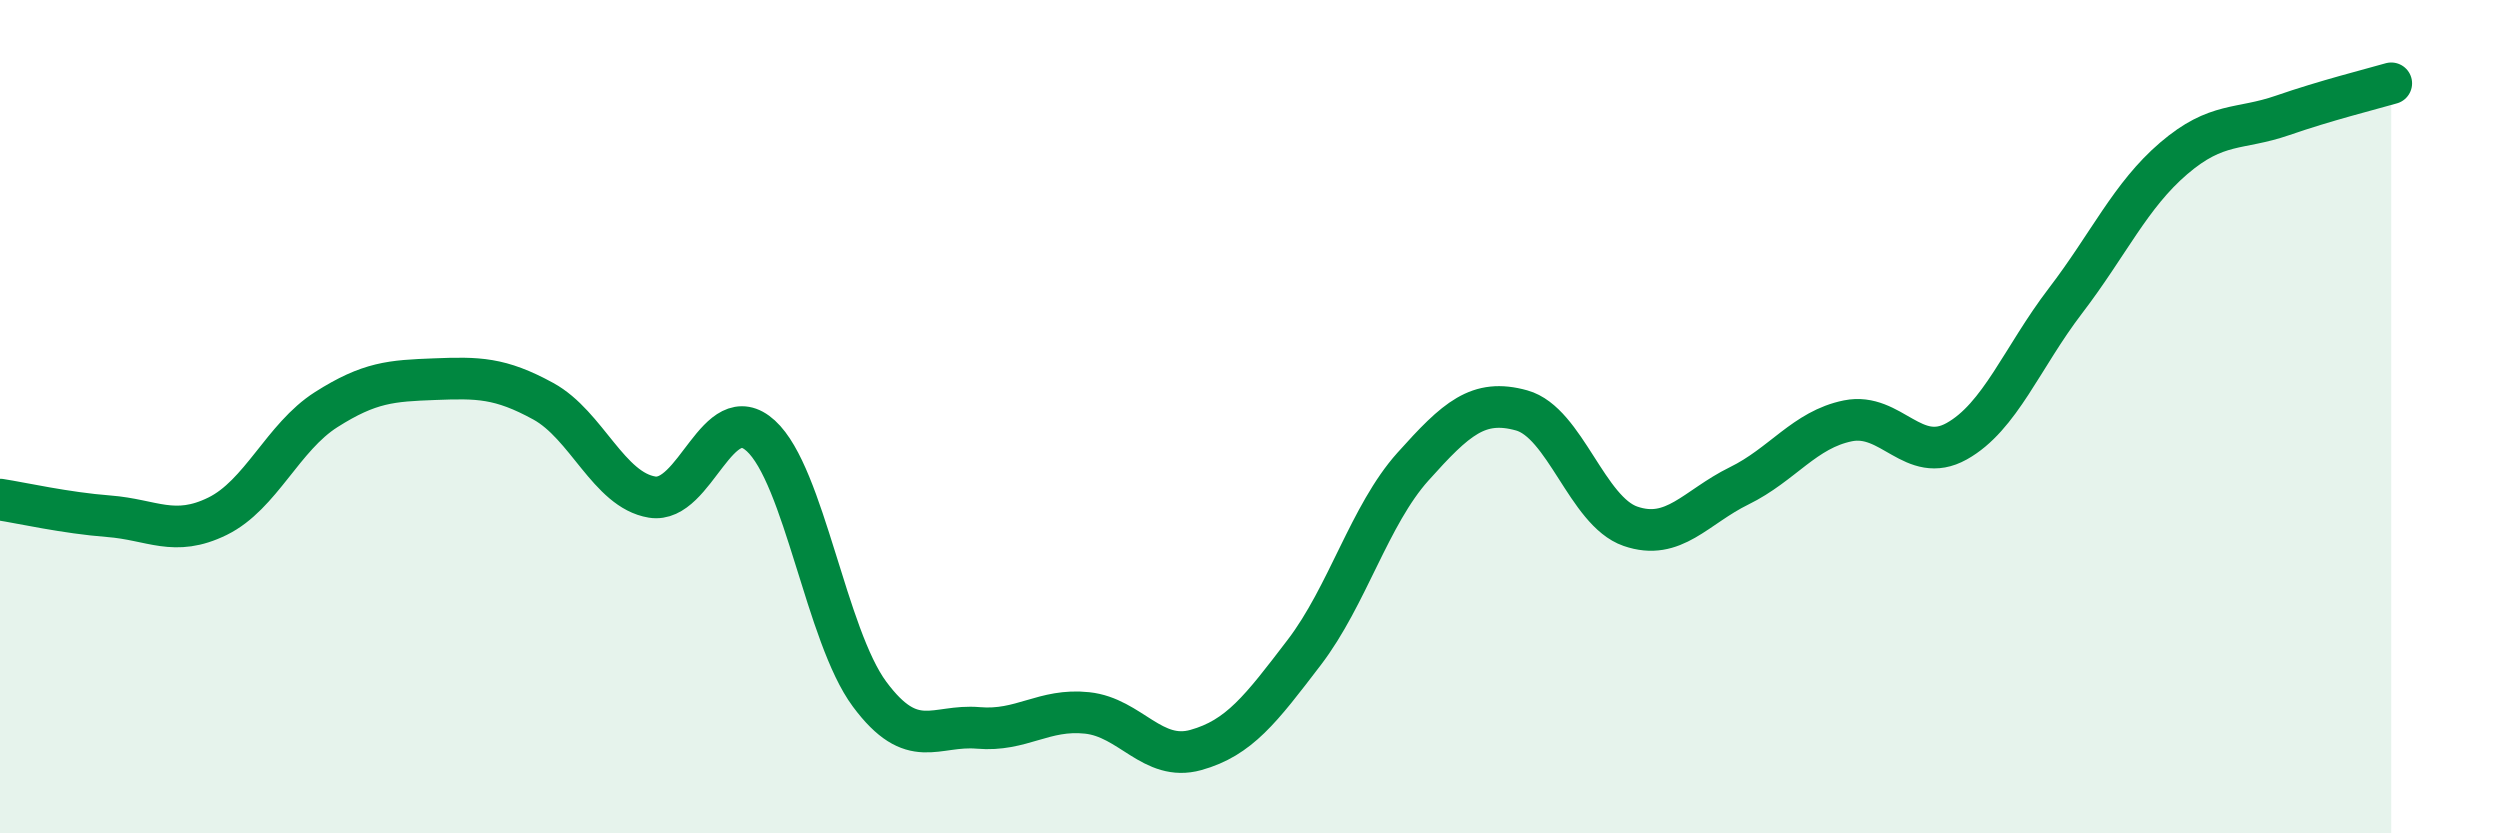 
    <svg width="60" height="20" viewBox="0 0 60 20" xmlns="http://www.w3.org/2000/svg">
      <path
        d="M 0,11.99 C 0.52,12.07 1.57,12.31 2.61,12.39 C 3.65,12.47 4.18,12.9 5.22,12.39 C 6.26,11.88 6.79,10.49 7.83,9.83 C 8.87,9.17 9.39,9.14 10.43,9.1 C 11.47,9.06 12,9.06 13.04,9.63 C 14.08,10.2 14.61,11.76 15.65,11.93 C 16.69,12.1 17.22,9.51 18.26,10.46 C 19.3,11.41 19.83,15.26 20.87,16.66 C 21.91,18.06 22.44,17.38 23.48,17.47 C 24.52,17.56 25.05,17 26.09,17.11 C 27.13,17.22 27.66,18.29 28.7,18 C 29.74,17.71 30.26,17.02 31.3,15.66 C 32.34,14.3 32.87,12.36 33.91,11.2 C 34.95,10.04 35.48,9.56 36.52,9.85 C 37.56,10.14 38.09,12.27 39.13,12.63 C 40.17,12.99 40.7,12.17 41.74,11.66 C 42.78,11.15 43.31,10.31 44.35,10.1 C 45.39,9.89 45.92,11.17 46.96,10.59 C 48,10.01 48.53,8.58 49.57,7.22 C 50.61,5.86 51.13,4.69 52.17,3.8 C 53.21,2.91 53.74,3.13 54.78,2.77 C 55.82,2.41 56.87,2.15 57.39,2L57.39 20L0 20Z"
        fill="#008740"
        opacity="0.1"
        stroke-linecap="round"
        stroke-linejoin="round"
      />
      <path
        d="M 0,11.99 C 0.52,12.07 1.57,12.31 2.61,12.39 C 3.65,12.47 4.18,12.9 5.22,12.39 C 6.26,11.88 6.79,10.49 7.83,9.83 C 8.87,9.17 9.39,9.14 10.43,9.1 C 11.47,9.06 12,9.06 13.04,9.63 C 14.08,10.2 14.61,11.76 15.65,11.93 C 16.69,12.1 17.22,9.51 18.26,10.46 C 19.3,11.41 19.83,15.26 20.87,16.66 C 21.91,18.06 22.44,17.38 23.48,17.47 C 24.52,17.56 25.05,17 26.09,17.11 C 27.13,17.22 27.66,18.29 28.7,18 C 29.74,17.71 30.26,17.02 31.3,15.66 C 32.34,14.3 32.87,12.36 33.91,11.2 C 34.95,10.04 35.48,9.56 36.52,9.85 C 37.56,10.14 38.09,12.27 39.13,12.63 C 40.17,12.99 40.7,12.17 41.74,11.66 C 42.78,11.15 43.31,10.31 44.35,10.1 C 45.39,9.89 45.92,11.17 46.96,10.59 C 48,10.01 48.53,8.58 49.57,7.22 C 50.61,5.86 51.13,4.69 52.17,3.8 C 53.21,2.91 53.74,3.13 54.78,2.77 C 55.82,2.41 56.87,2.15 57.39,2"
        stroke="#008740"
        stroke-width="1"
        fill="none"
        stroke-linecap="round"
        stroke-linejoin="round"
      />
    </svg>
  